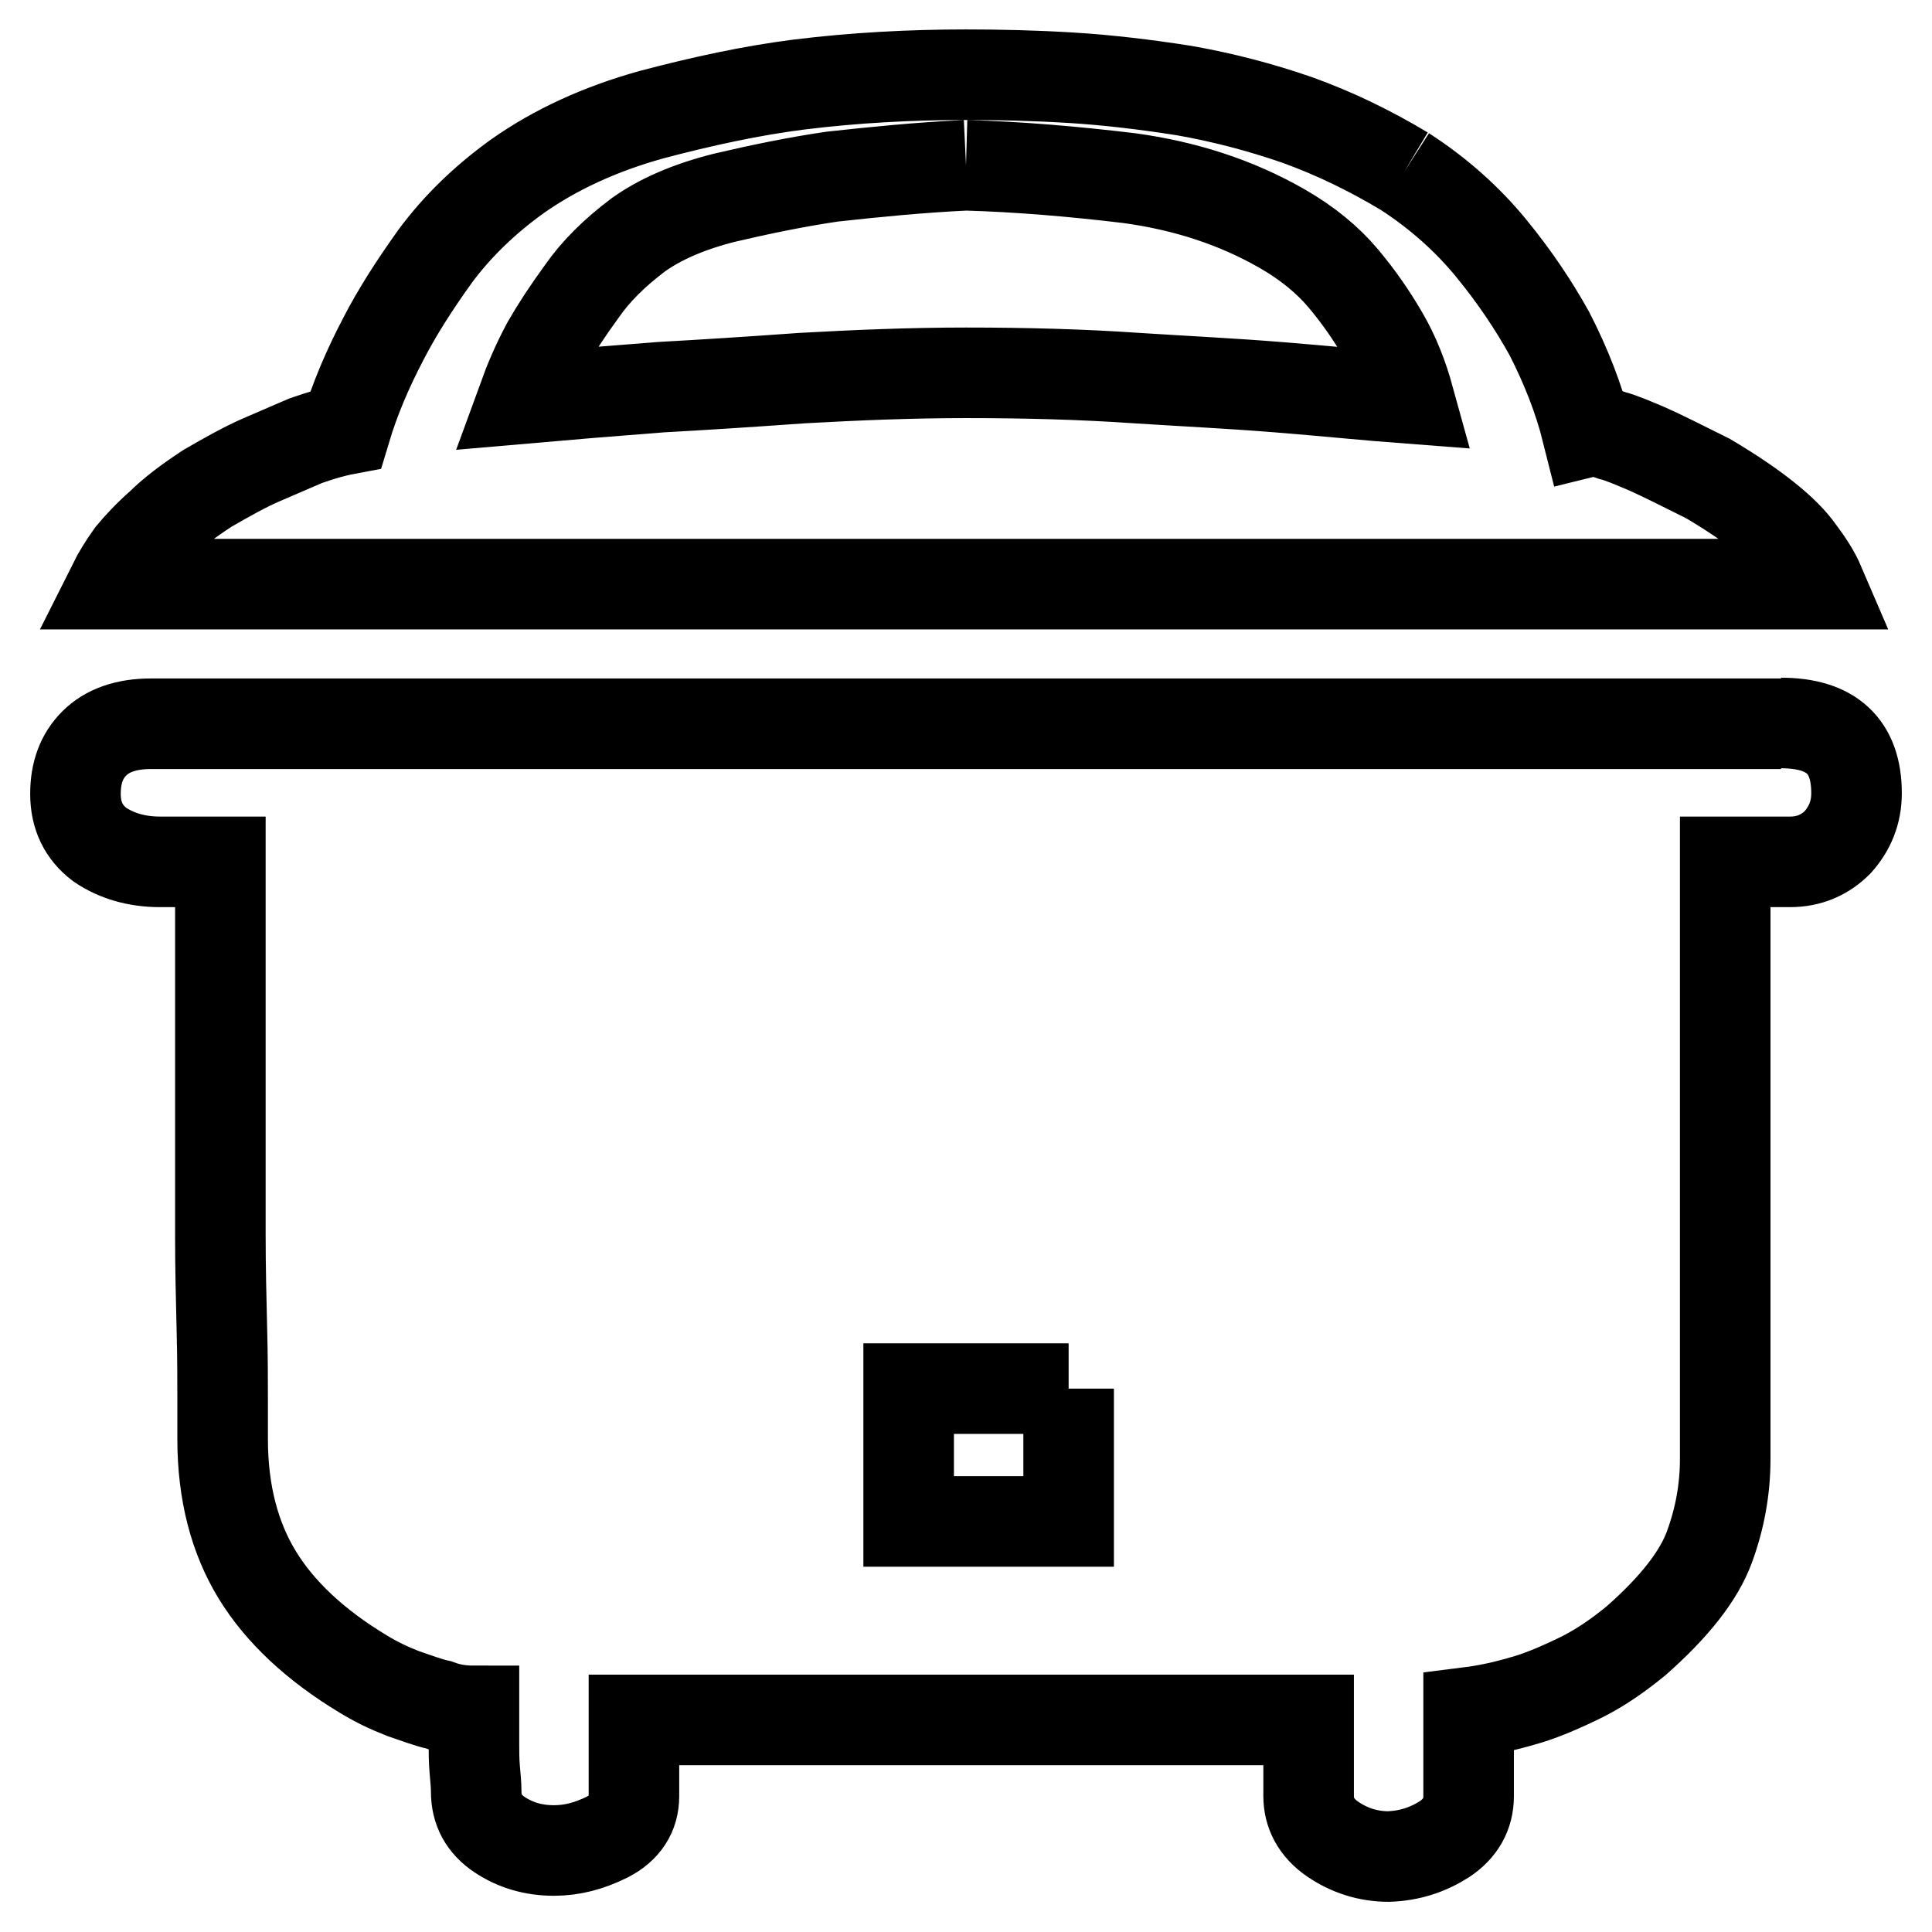 <?xml version="1.0" encoding="utf-8"?>
<!-- Svg Vector Icons : http://www.onlinewebfonts.com/icon -->
<!DOCTYPE svg PUBLIC "-//W3C//DTD SVG 1.1//EN" "http://www.w3.org/Graphics/SVG/1.1/DTD/svg11.dtd">
<svg version="1.1" xmlns="http://www.w3.org/2000/svg" xmlns:xlink="http://www.w3.org/1999/xlink" x="0px" y="0px" viewBox="0 0 256 256" enable-background="new 0 0 256 256" xml:space="preserve">
<g> <path stroke-width="12" fill-opacity="0" stroke="#000000"  d="M186.1,22.7c4.5,2.9,8.4,6.4,11.5,10.2c3.2,3.9,5.7,7.7,7.7,11.3c2.2,4.3,3.9,8.6,5,13 c0.8-0.2,1.9,0,3.3,0.5c1.2,0.3,2.8,1,4.7,1.8c2,0.9,4.6,2.2,8,3.9c3.2,1.9,5.7,3.6,7.7,5.2c2,1.6,3.4,3,4.4,4.4 c1.2,1.6,2.1,3,2.7,4.4H15c0.6-1.2,1.4-2.5,2.4-3.9c1-1.2,2.3-2.6,3.9-4c1.5-1.5,3.6-3.1,6.2-4.8c2.6-1.5,4.9-2.8,7.2-3.8 c2.3-1,4.2-1.8,5.8-2.5c2-0.7,3.7-1.2,5.3-1.5c1.2-4,2.9-8,5-12c1.8-3.5,4.1-7.1,6.9-11c2.9-3.9,6.5-7.4,10.8-10.5 c5.1-3.6,11-6.3,17.8-8.2c6.8-1.8,13.3-3.2,19.6-4c7.3-0.9,14.7-1.3,22.1-1.3c4.3,0,9,0.1,13.9,0.4c4.9,0.3,9.9,0.9,15,1.7 c5.1,0.9,10.1,2.2,15,3.9C176.9,17.7,181.6,20,186.1,22.7 M128,21.9c-6.3,0.3-12.2,0.9-17.7,1.5c-4.8,0.7-9.6,1.7-14.3,2.8 c-4.8,1.2-8.6,2.9-11.4,4.9c-3.2,2.4-5.7,4.9-7.5,7.5c-1.9,2.6-3.4,4.9-4.6,7c-1.4,2.6-2.4,5-3.2,7.2c5.7-0.5,11.8-1,18.3-1.5 c5.5-0.3,11.7-0.7,18.7-1.2c7.2-0.4,14.4-0.7,21.7-0.7c7.9,0,15.4,0.2,22.6,0.7c6.2,0.4,12.5,0.7,18.7,1.2 c6.3,0.5,12.1,1.1,17.4,1.5c-0.8-2.9-1.9-5.8-3.5-8.5c-1.4-2.4-3.1-4.9-5.2-7.4c-2.1-2.5-4.8-4.7-8.1-6.6 c-6.1-3.5-12.9-5.7-20.3-6.7C142.1,22.7,134.9,22.1,128,21.9 M236,95.8c6.7,0,10,3.1,10,9.3c0,2.6-0.9,4.7-2.5,6.5 c-1.7,1.7-3.8,2.6-6.3,2.6h-8.6v79.1c0,4-0.7,7.9-2.1,11.7c-1.4,3.8-4.6,7.9-9.7,12.4c-2.8,2.3-5.4,4-8,5.2 c-2.5,1.2-4.9,2.2-7.1,2.8c-2.4,0.7-4.7,1.2-7.1,1.5V238c0,2.4-1.1,4.3-3.2,5.7c-2.2,1.4-4.6,2.2-7.4,2.3c-2.7,0-5.2-0.8-7.4-2.3 c-2.2-1.5-3.2-3.5-3.2-5.7v-10.1H84V238c0,2.4-1.2,4.2-3.5,5.4c-2.4,1.2-4.7,1.8-7.1,1.8c-2.7,0-5.1-0.7-7.2-2.1 c-2.1-1.4-3.1-3.3-3.1-5.7c0-0.9-0.1-1.8-0.2-3c-0.1-1.2-0.1-2.3-0.1-3.5v-4.2c-1.6,0-3.1-0.2-4.7-0.8c-1.4-0.3-2.9-0.9-4.7-1.5 c-1.8-0.7-3.5-1.5-5.3-2.6c-6.3-3.8-11-8.2-14-13.1c-3-4.9-4.6-10.9-4.6-18v-4.9c0-2.7,0-6-0.1-9.7c-0.1-4.1-0.2-8.2-0.2-12.3 v-49.6h-8c-3.1,0-5.8-0.8-8-2.3c-2.1-1.6-3.2-3.8-3.2-6.7c0-2.8,0.8-5,2.5-6.7c1.7-1.7,4.2-2.6,7.5-2.6H236 M141.6,184h-21.2v17.6 h21.2V184"/></g>
</svg>